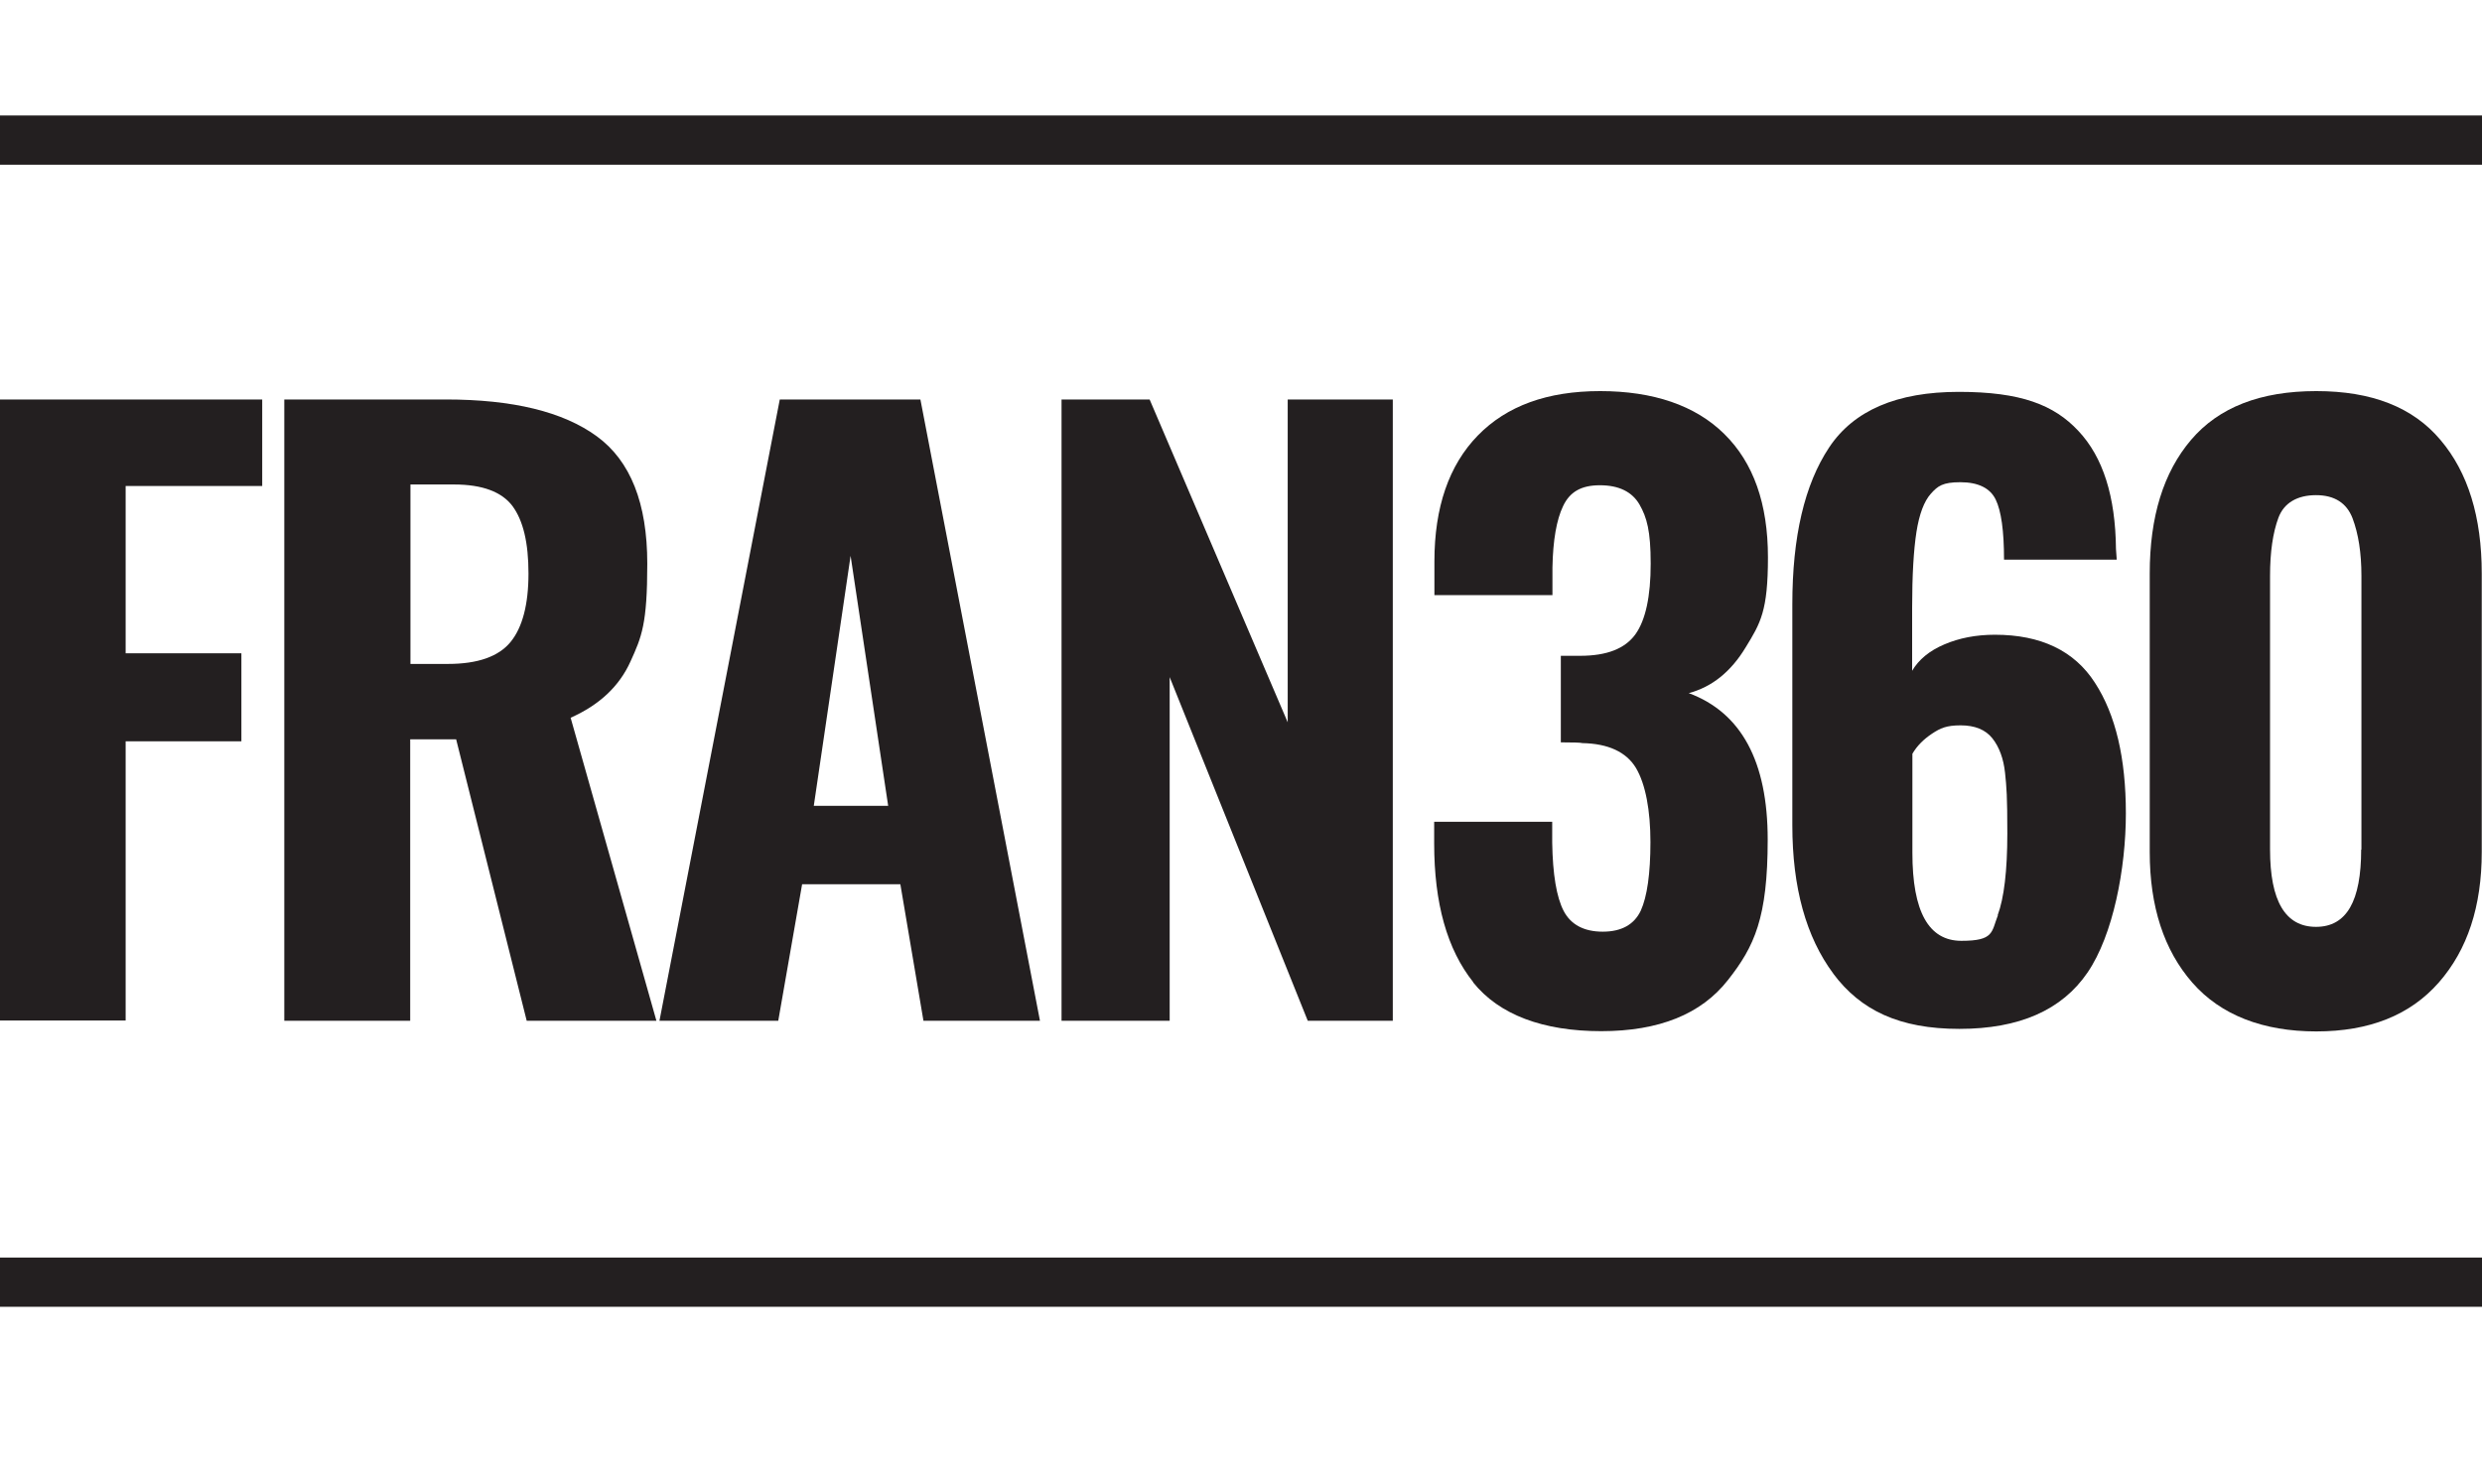 <?xml version="1.0" encoding="UTF-8"?>
<svg xmlns="http://www.w3.org/2000/svg" version="1.1" viewBox="0 0 977.8 584.7">
  <defs>
    <style> .cls-1 { fill: #231f20; } </style>
  </defs>
  <g>
    <g id="Layer_1">
      <g>
        <path class="cls-1" d="M0,157.4h103.3v34.1h-53.8v65.9h45.6v34.7h-45.6v110H0v-244.8Z"></path>
        <path class="cls-1" d="M112.1,157.4h63.5c26.4,0,46.2,4.8,59.5,14.5,13.3,9.7,19.9,26.4,19.9,50.2s-2.2,28.8-6.6,38.5c-4.4,9.8-12.3,17.2-23.6,22.2l33.8,119.4h-51.1l-27.8-110.9h-18.1v110.9h-49.6v-244.8ZM176.5,261.6c11.7,0,19.9-2.9,24.6-8.6,4.7-5.7,7.1-14.8,7.1-27s-2.1-20.9-6.3-26.6c-4.2-5.6-11.9-8.5-23-8.5h-17.2v70.7h14.8Z"></path>
        <path class="cls-1" d="M307.3,157.4h55.3l47.1,244.8h-45.9l-9.1-53.8h-38.7l-9.4,53.8h-46.8l47.4-244.8ZM349.9,317.5l-14.8-98.5-14.5,98.5h29.3Z"></path>
        <path class="cls-1" d="M418.2,157.4h34.7l54.4,127.2v-127.2h41.4v244.8h-33.5l-54.4-135.4v135.4h-42.6v-244.8Z"></path>
        <path class="cls-1" d="M580.4,387c-10.3-12.9-15.4-31.1-15.4-54.7v-8.5h46.5v8.2c.2,12.5,1.7,21.5,4.5,26.9,2.8,5.4,8,8.2,15.4,8.2s12.4-2.8,15-8.3c2.5-5.5,3.8-14.6,3.8-27s-1.9-22.8-5.7-29.2c-3.8-6.3-10.9-9.6-21.1-9.8-.6-.2-3.4-.3-8.5-.3v-34.1h7.6c10.5,0,17.7-2.8,21.8-8.5,4-5.6,6-14.9,6-27.8s-1.5-18.2-4.4-23.3c-2.9-5-8.1-7.6-15.6-7.6s-11.9,2.7-14.5,8.2c-2.6,5.4-4,13.5-4.2,24.2v10.9h-46.5v-13.3c0-21.3,5.7-37.9,17.1-49.6,11.4-11.7,27.4-17.5,48.2-17.5s37.5,5.6,48.9,16.9c11.5,11.3,17.2,27.5,17.2,48.6s-2.9,25.9-8.8,35.5c-5.8,9.6-13.3,15.6-22.4,18,20.7,7.7,31.1,26.9,31.1,57.7s-5.2,42.1-15.7,55.4c-10.5,13.4-27.1,20.1-49.9,20.1s-40.2-6.4-50.5-19.3Z"></path>
        <path class="cls-1" d="M722.3,383.7c-10.8-14.5-16.2-34-16.2-58.6v-87c0-26.6,4.8-47.2,14.5-61.8,9.7-14.6,26.7-21.9,51.1-21.9s37.5,5.1,47.1,15.4c9.7,10.3,14.6,25.8,14.8,46.5l.3,4.2h-44.4c0-11.3-1.1-19.2-3.3-23.7-2.2-4.5-6.9-6.8-13.9-6.8s-8.9,1.5-11.6,4.5-4.6,8.1-5.7,15.1c-1.1,7.1-1.7,17-1.7,29.9v24.8c2.6-4.4,6.8-7.9,12.7-10.4,5.8-2.5,12.5-3.8,19.9-3.8,18.1,0,31.3,6.3,39.4,18.9,8.2,12.6,12.2,29.8,12.2,51.5s-5,47.9-15.1,62.7c-10.1,14.8-26.9,22.2-50.5,22.2s-38.9-7.3-49.7-21.8ZM787,360.6c2.5-6.7,3.8-17.5,3.8-32.2s-.3-18.2-.9-23.9c-.6-5.6-2.3-10.2-5-13.6-2.7-3.4-6.9-5.1-12.5-5.1s-8,1.1-11.3,3.3c-3.3,2.2-5.9,4.8-7.7,7.9v39c0,23.2,6.4,34.7,19.3,34.7s11.8-3.4,14.4-10.1Z"></path>
        <path class="cls-1" d="M863.7,387.2c-11.2-12.8-16.8-30-16.8-51.5v-109.7c0-22.4,5.4-39.9,16.3-52.7,10.9-12.8,27.3-19.2,49.3-19.2s38.1,6.4,48.9,19.2c10.9,12.8,16.3,30.4,16.3,52.7v109.7c0,21.4-5.6,38.5-16.9,51.4-11.3,12.9-27.4,19.3-48.3,19.3s-37.6-6.4-48.8-19.2ZM930.3,334.8v-107.9c0-9.1-1.2-16.6-3.5-22.7-2.3-6-7.1-9.1-14.4-9.1s-12.6,3-14.8,8.9c-2.2,5.9-3.3,13.6-3.3,22.8v107.9c0,20.3,6,30.5,18.1,30.5s17.8-10.2,17.8-30.5Z"></path>
      </g>
      <g>
        <rect class="cls-1" x="0" y="45.5" width="977.8" height="19.4"></rect>
        <rect class="cls-1" x="0" y="495.5" width="977.8" height="19.4"></rect>
      </g>
    </g>
  </g>
</svg>
